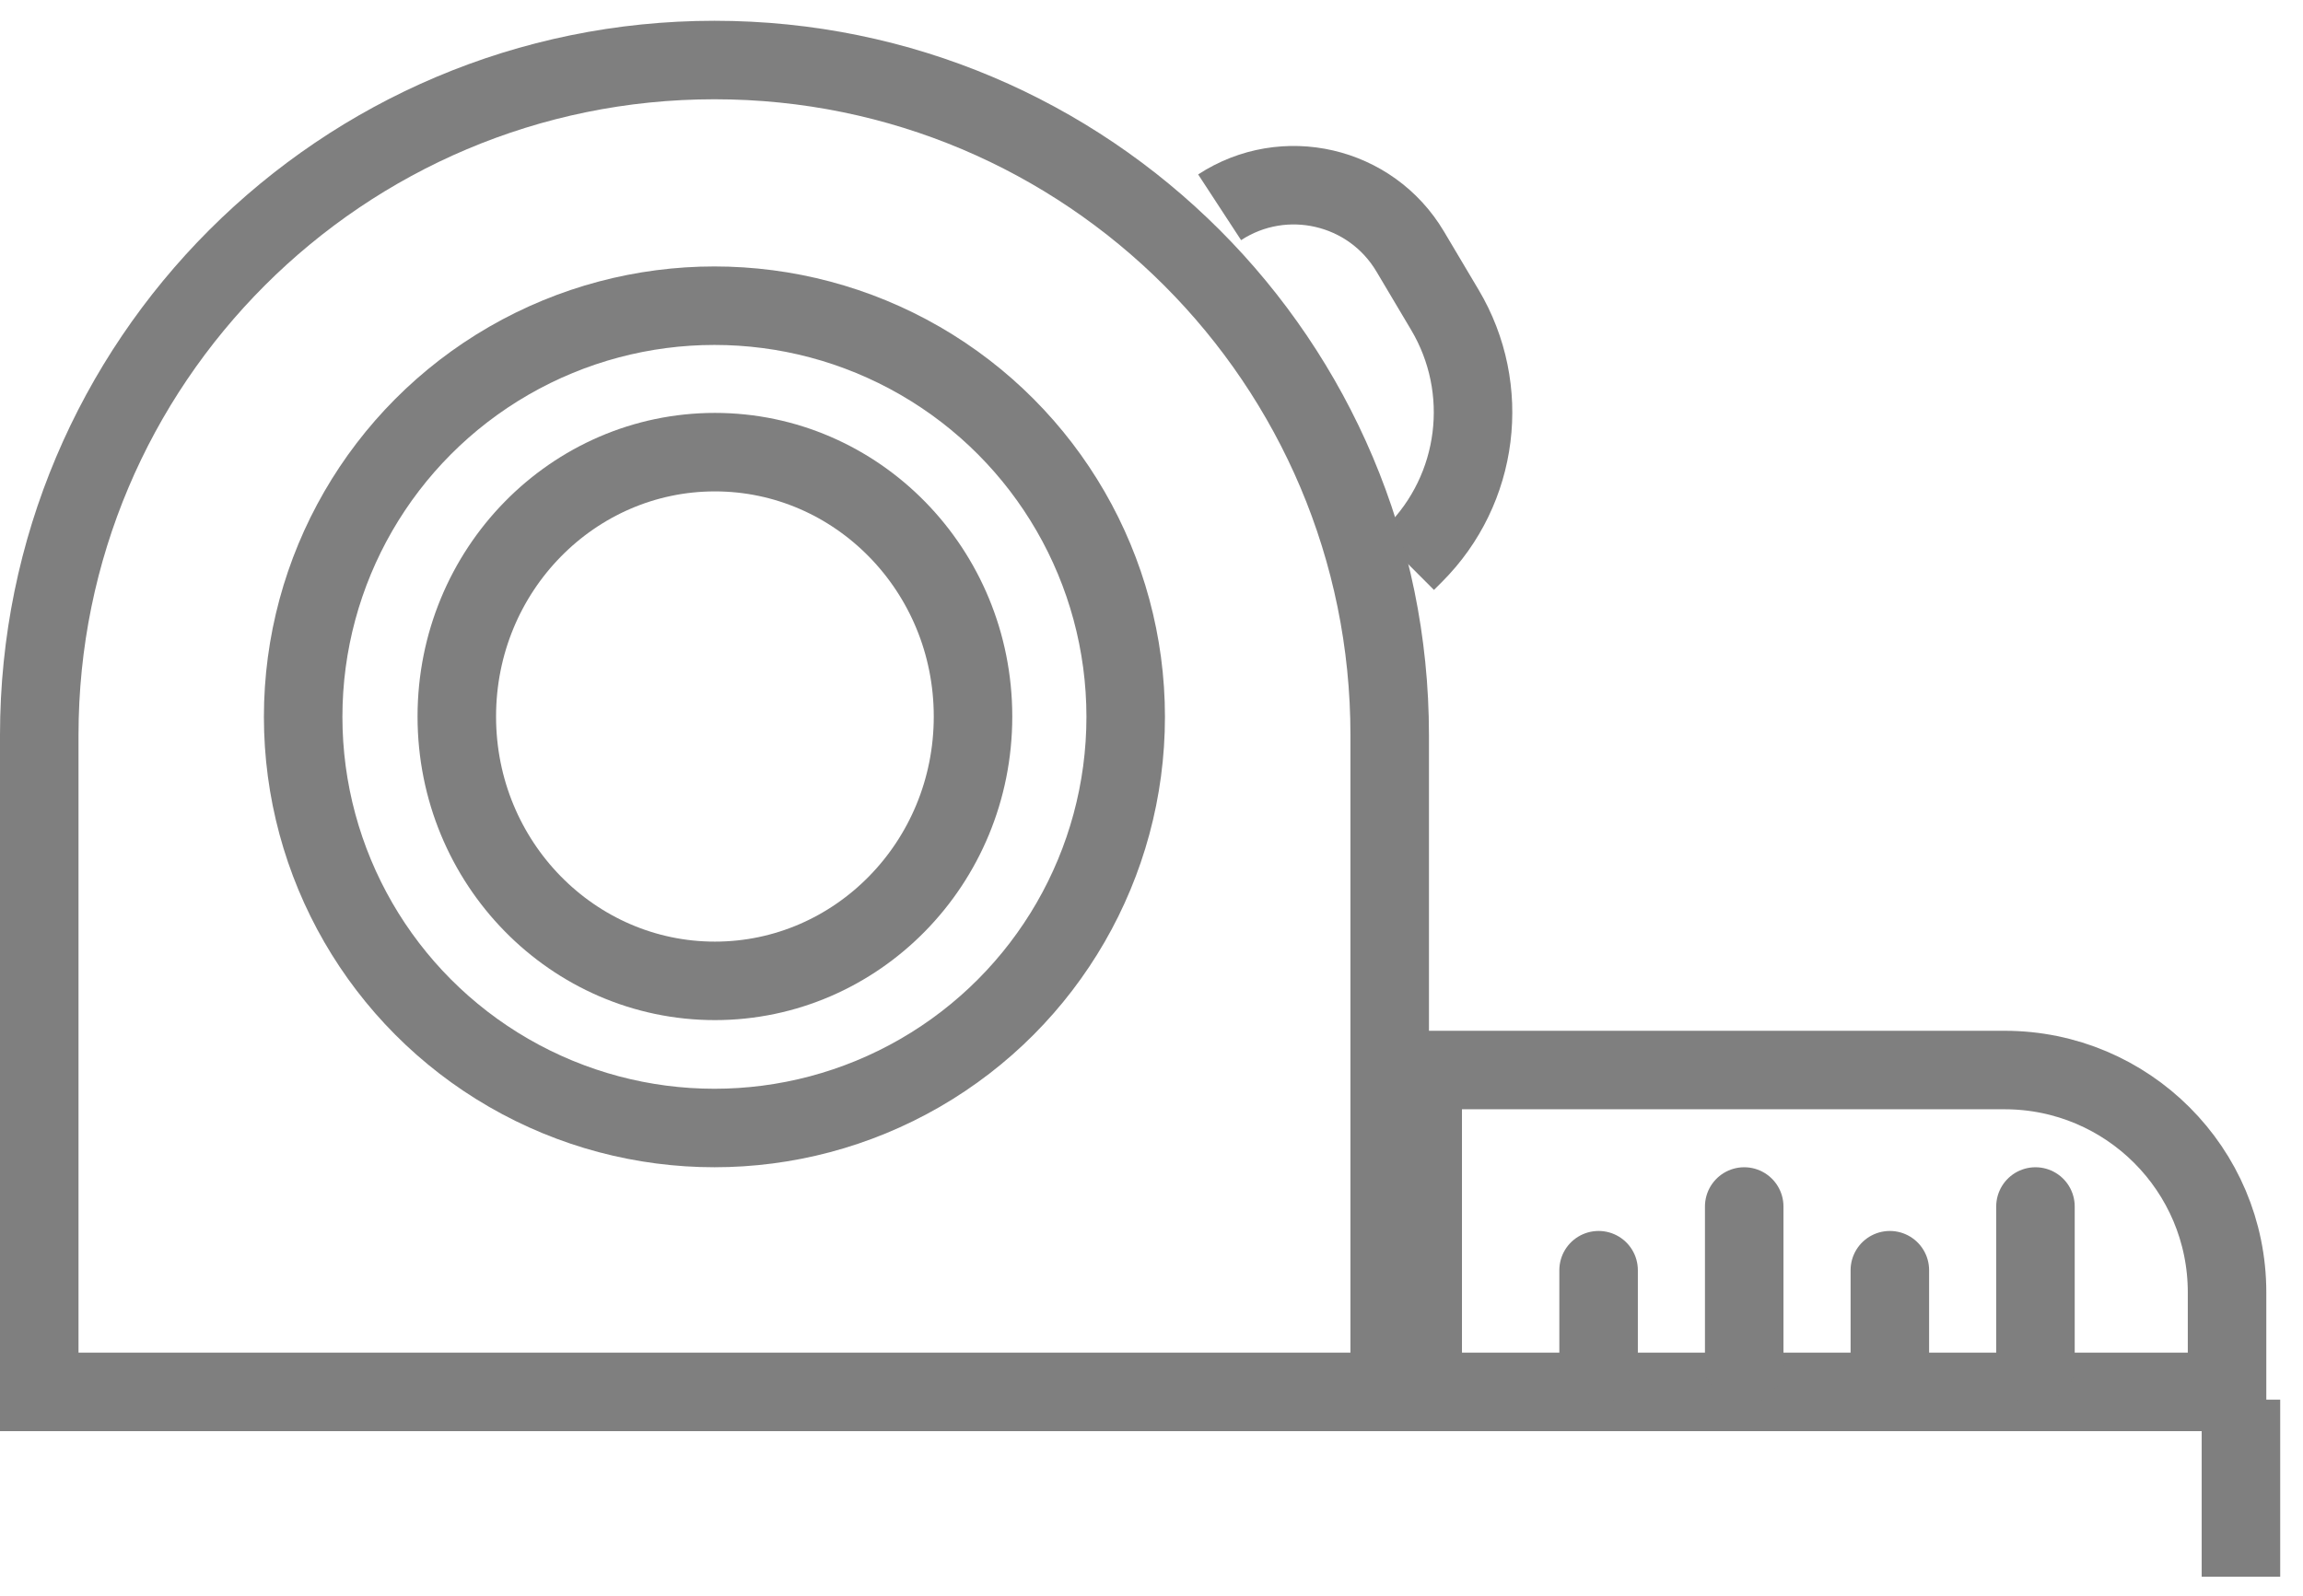 <?xml version="1.0" encoding="UTF-8"?> <svg xmlns="http://www.w3.org/2000/svg" width="88" height="61" viewBox="0 0 88 61" fill="none"><path d="M46.603 7.923V7.923C49.069 6.312 52.38 7.079 53.884 9.611L55.211 11.845C57.001 14.857 56.52 18.7 54.042 21.178L53.733 21.487" stroke="#7F7F7F" stroke-width="3"></path><path d="M1.5 28.095C1.5 13.845 13.051 2.294 27.301 2.294C41.55 2.294 53.102 13.845 53.102 28.095V53.2H1.5V28.095Z" stroke="#7F7F7F" stroke-width="3"></path><circle cx="27.299" cy="27.399" r="15.715" stroke="#7F7F7F" stroke-width="3"></circle><path d="M37.18 27.387C37.18 32.997 32.734 37.49 27.317 37.49C21.9 37.49 17.455 32.997 17.455 27.387C17.455 21.776 21.9 17.282 27.317 17.282C32.734 17.282 37.18 21.776 37.18 27.387Z" stroke="#7F7F7F" stroke-width="3"></path><path d="M54.363 40.898H76.598C81.292 40.898 85.098 44.703 85.098 49.398V53.2H54.363V40.898Z" stroke="#7F7F7F" stroke-width="3"></path><line x1="61.084" y1="52.157" x2="61.084" y2="48.549" stroke="#7F7F7F" stroke-width="3" stroke-linecap="round"></line><line x1="66.648" y1="52.157" x2="66.648" y2="46.114" stroke="#7F7F7F" stroke-width="3" stroke-linecap="round"></line><line x1="72.213" y1="52.852" x2="72.213" y2="48.549" stroke="#7F7F7F" stroke-width="3" stroke-linecap="round"></line><line x1="77.777" y1="52.157" x2="77.777" y2="46.114" stroke="#7F7F7F" stroke-width="3" stroke-linecap="round"></line><line x1="85.629" y1="53.496" x2="85.629" y2="60.265" stroke="#7F7F7F" stroke-width="3"></line></svg> 
